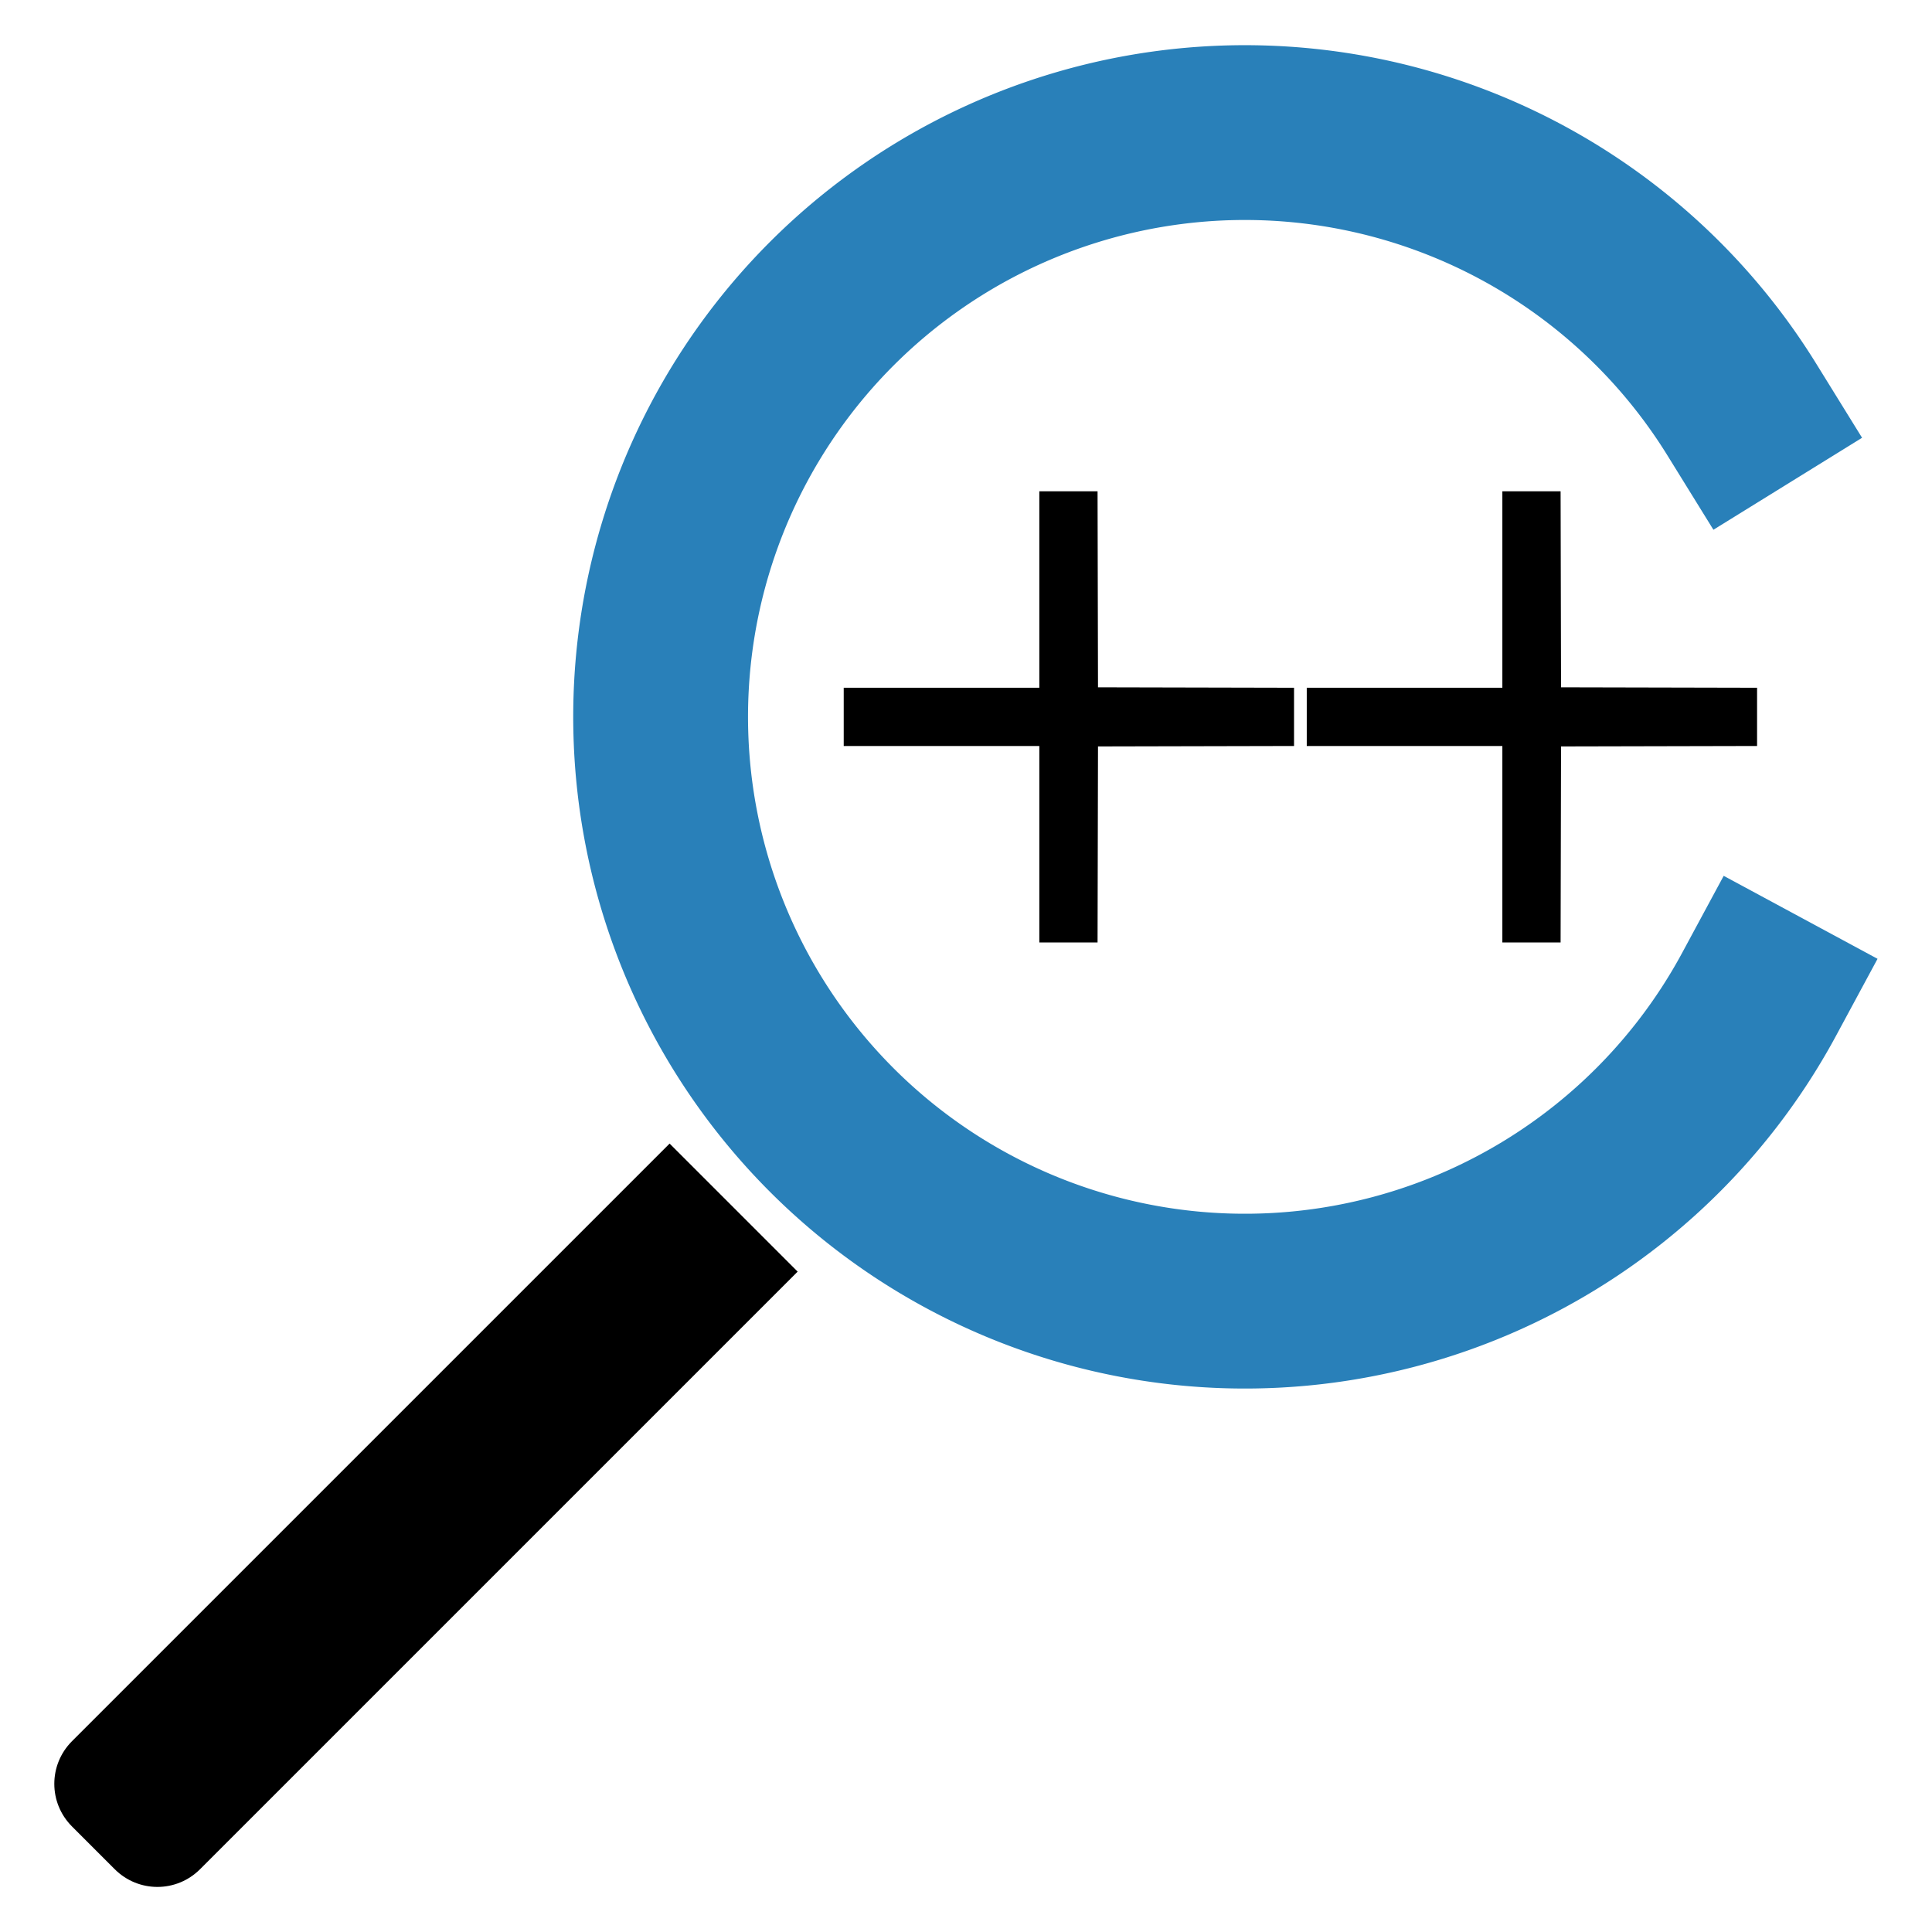 <svg xmlns="http://www.w3.org/2000/svg" viewBox="0 0 210 210">
  <path class="cppi-logo-sec" fill="#000" d="M86.7 138.22l-64.953 64.953c-2.57 2.57-6.707 2.57-9.278 0l-4.639-4.64c-2.57-2.57-2.57-6.707 0-9.278l64.953-64.953c4.634 4.644 13.489 13.489 13.917 13.917zM112.97 91.765V81.087H91.709v-6.331h21.261v-21.356h6.33l.024 10.654.024 10.654 21.308.048v6.33l-21.308.048-.024 10.654-.024 10.654H112.97zM163.3 91.765V81.087h-21.261v-6.331H163.3v-21.356h6.33l.024 10.654.024 10.654 21.308.048v6.33l-21.308.048-.024 10.654-.024 10.654H163.3z"/>
  <path class="cppi-logo-pri" fill="none" stroke="#2980b9" stroke-linecap="square" stroke-width="19" d="M191.21 108.07a63.508 63.508 0 0 1-70.527 31.65 63.508 63.508 0 0 1-48.848-59.914 63.508 63.508 0 0 1 45.205-62.708 63.508 63.508 0 0 1 72.282 27.407"/>
</svg>
